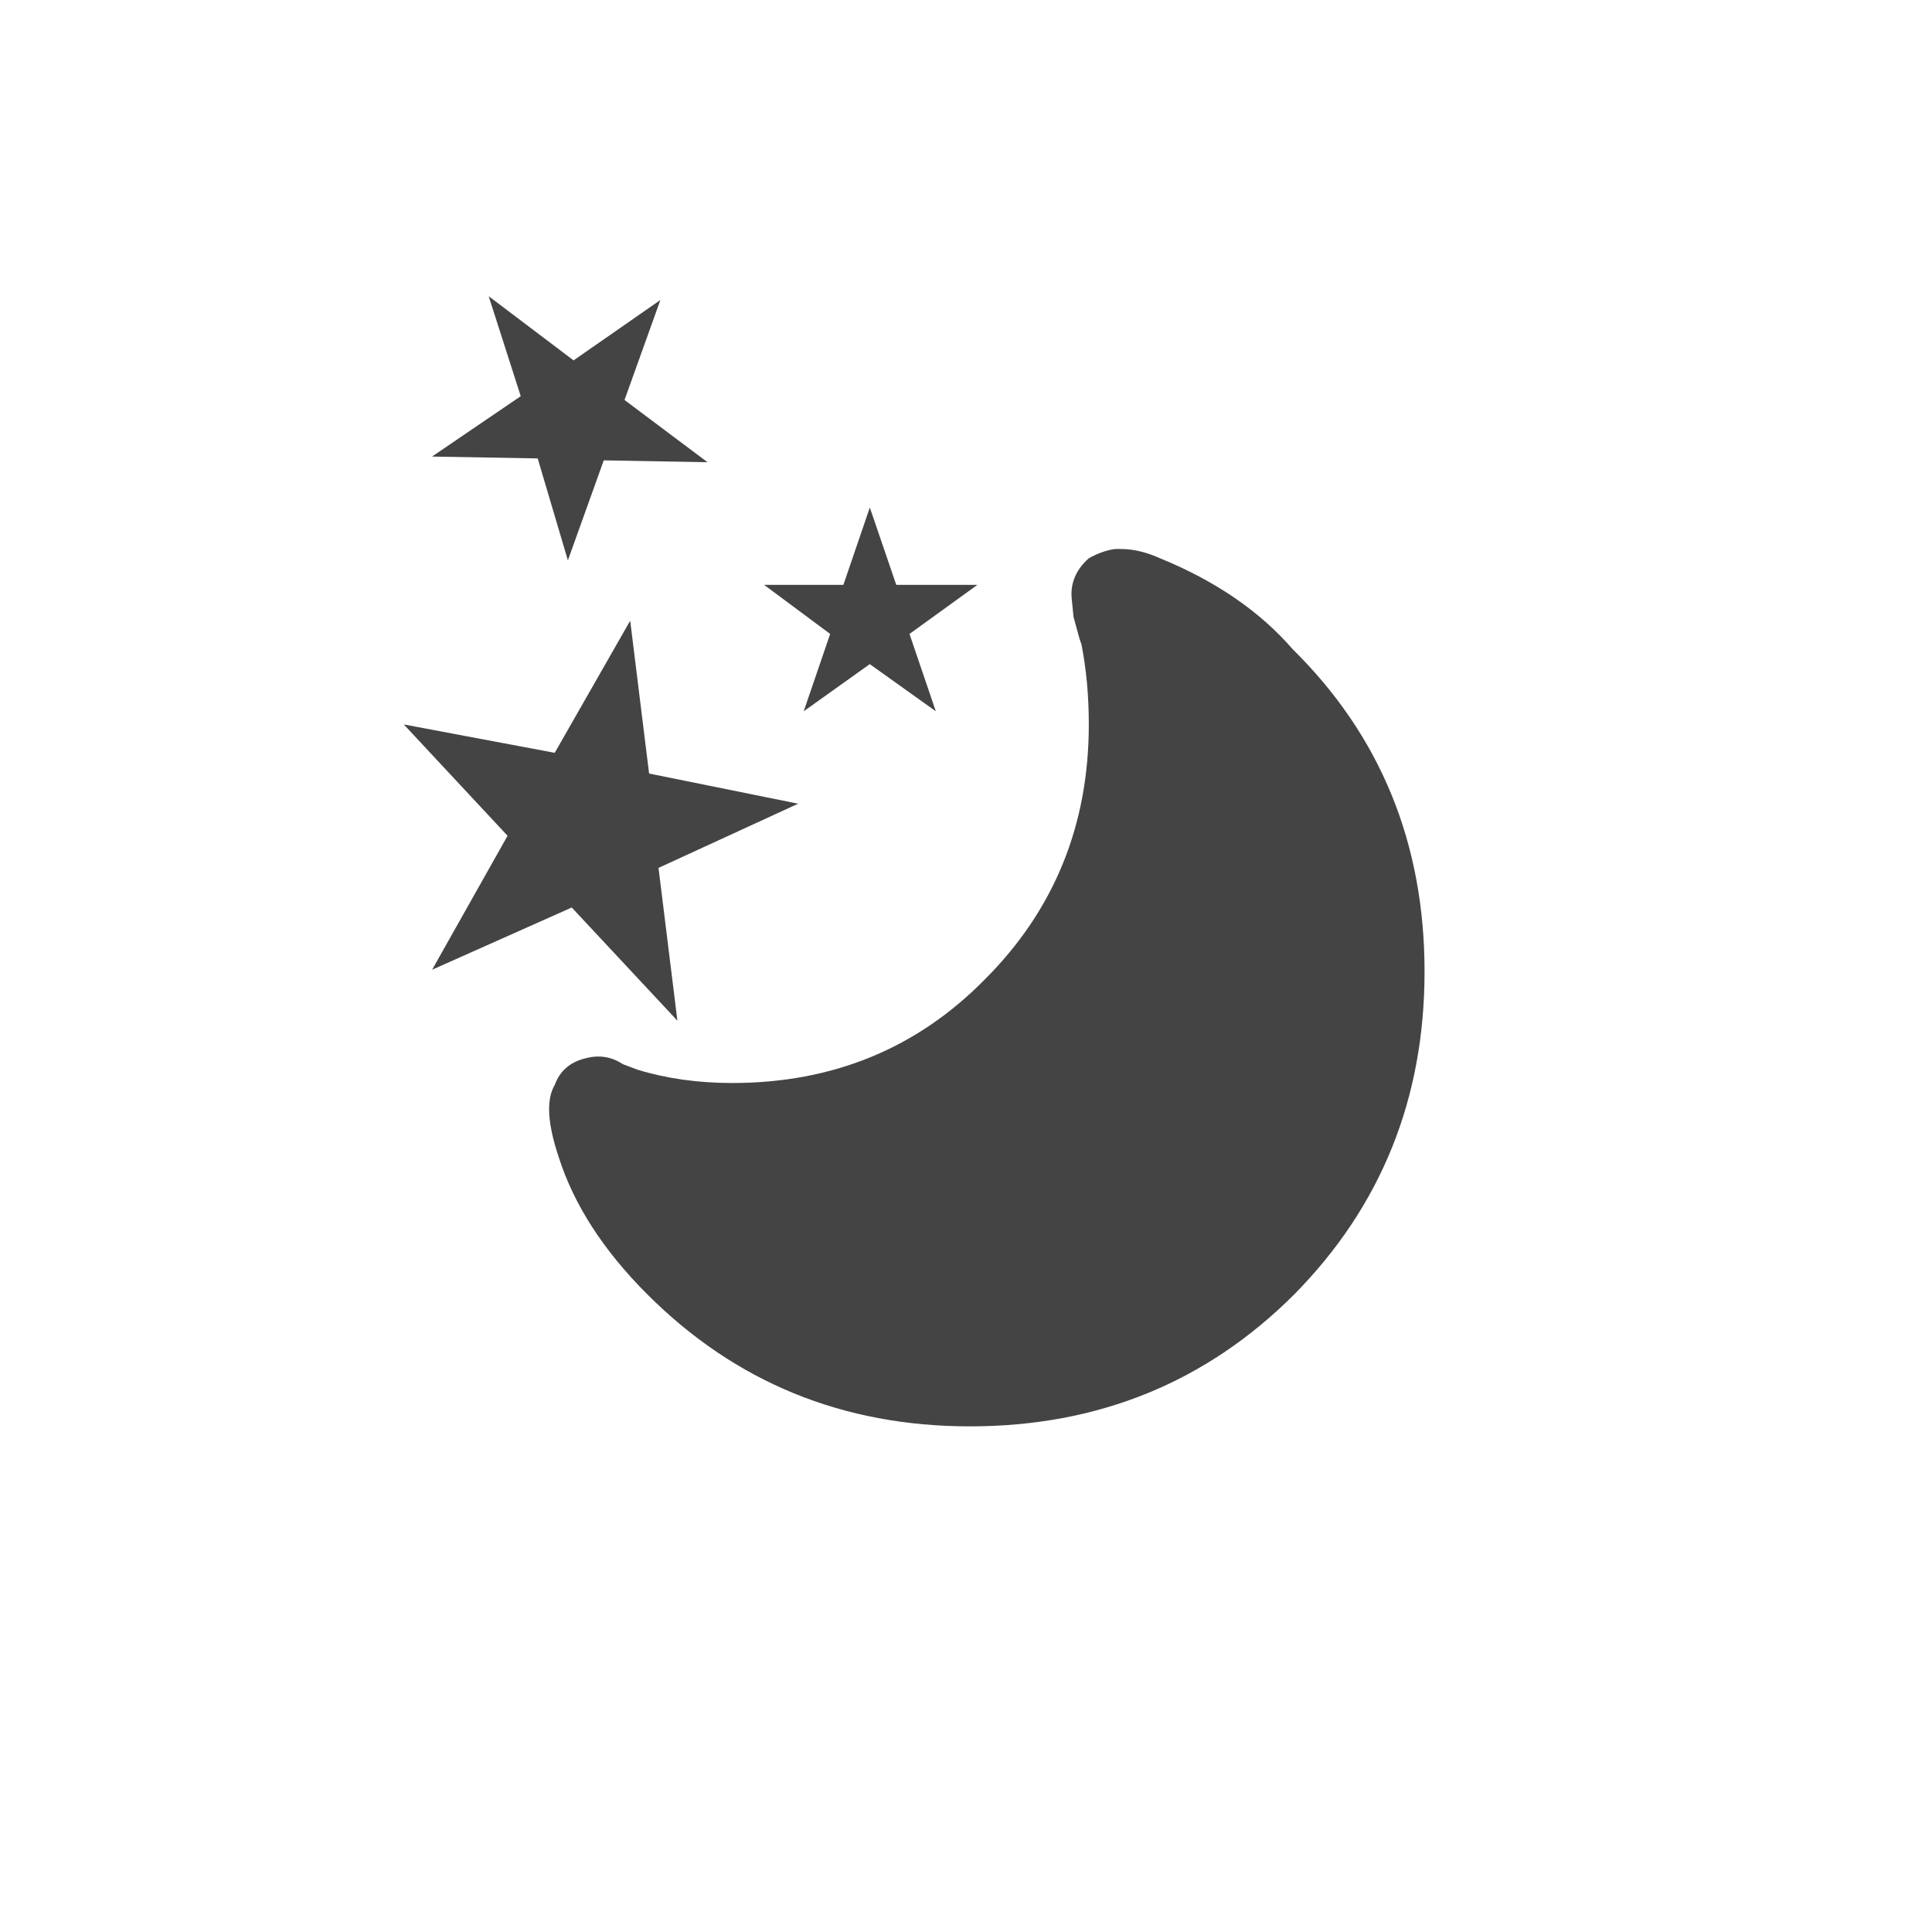<!-- Generated by IcoMoon.io -->
<svg version="1.1" xmlns="http://www.w3.org/2000/svg" width="32" height="32" viewBox="0 0 32 32">
<path fill="#444" d="M10 7.625l-0.594 1.656-0.5-1.688-1.75-0.031 1.469-1-0.531-1.656 1.406 1.063 1.438-1-0.594 1.656 1.375 1.031zM9.188 12.469l1.25-2.188 0.313 2.531 2.469 0.5-2.313 1.063 0.313 2.531-1.75-1.875-2.313 1.031 1.25-2.219-1.719-1.844zM15.5 11.781l-1.094-0.781-1.094 0.781 0.438-1.281-1.094-0.813h1.313l0.438-1.281 0.438 1.281h1.344l-1.125 0.813zM17.906 10.656l-0.031-0.094-0.094-0.344-0.031-0.313q-0.031-0.375 0.281-0.656 0.219-0.125 0.438-0.156h0.094q0.313 0 0.656 0.156 1.375 0.563 2.188 1.5 2.188 2.156 2.188 5.344 0 3.156-2.156 5.344-2.188 2.188-5.375 2.188-3.156 0-5.344-2.188-1.094-1.094-1.469-2.281-0.156-0.469-0.156-0.781 0-0.25 0.094-0.406 0.125-0.344 0.5-0.438 0.344-0.094 0.625 0.094l0.25 0.094q0.719 0.219 1.563 0.219 2.5 0 4.188-1.719 1.719-1.719 1.719-4.219 0-0.719-0.125-1.344z"></path>
</svg>
